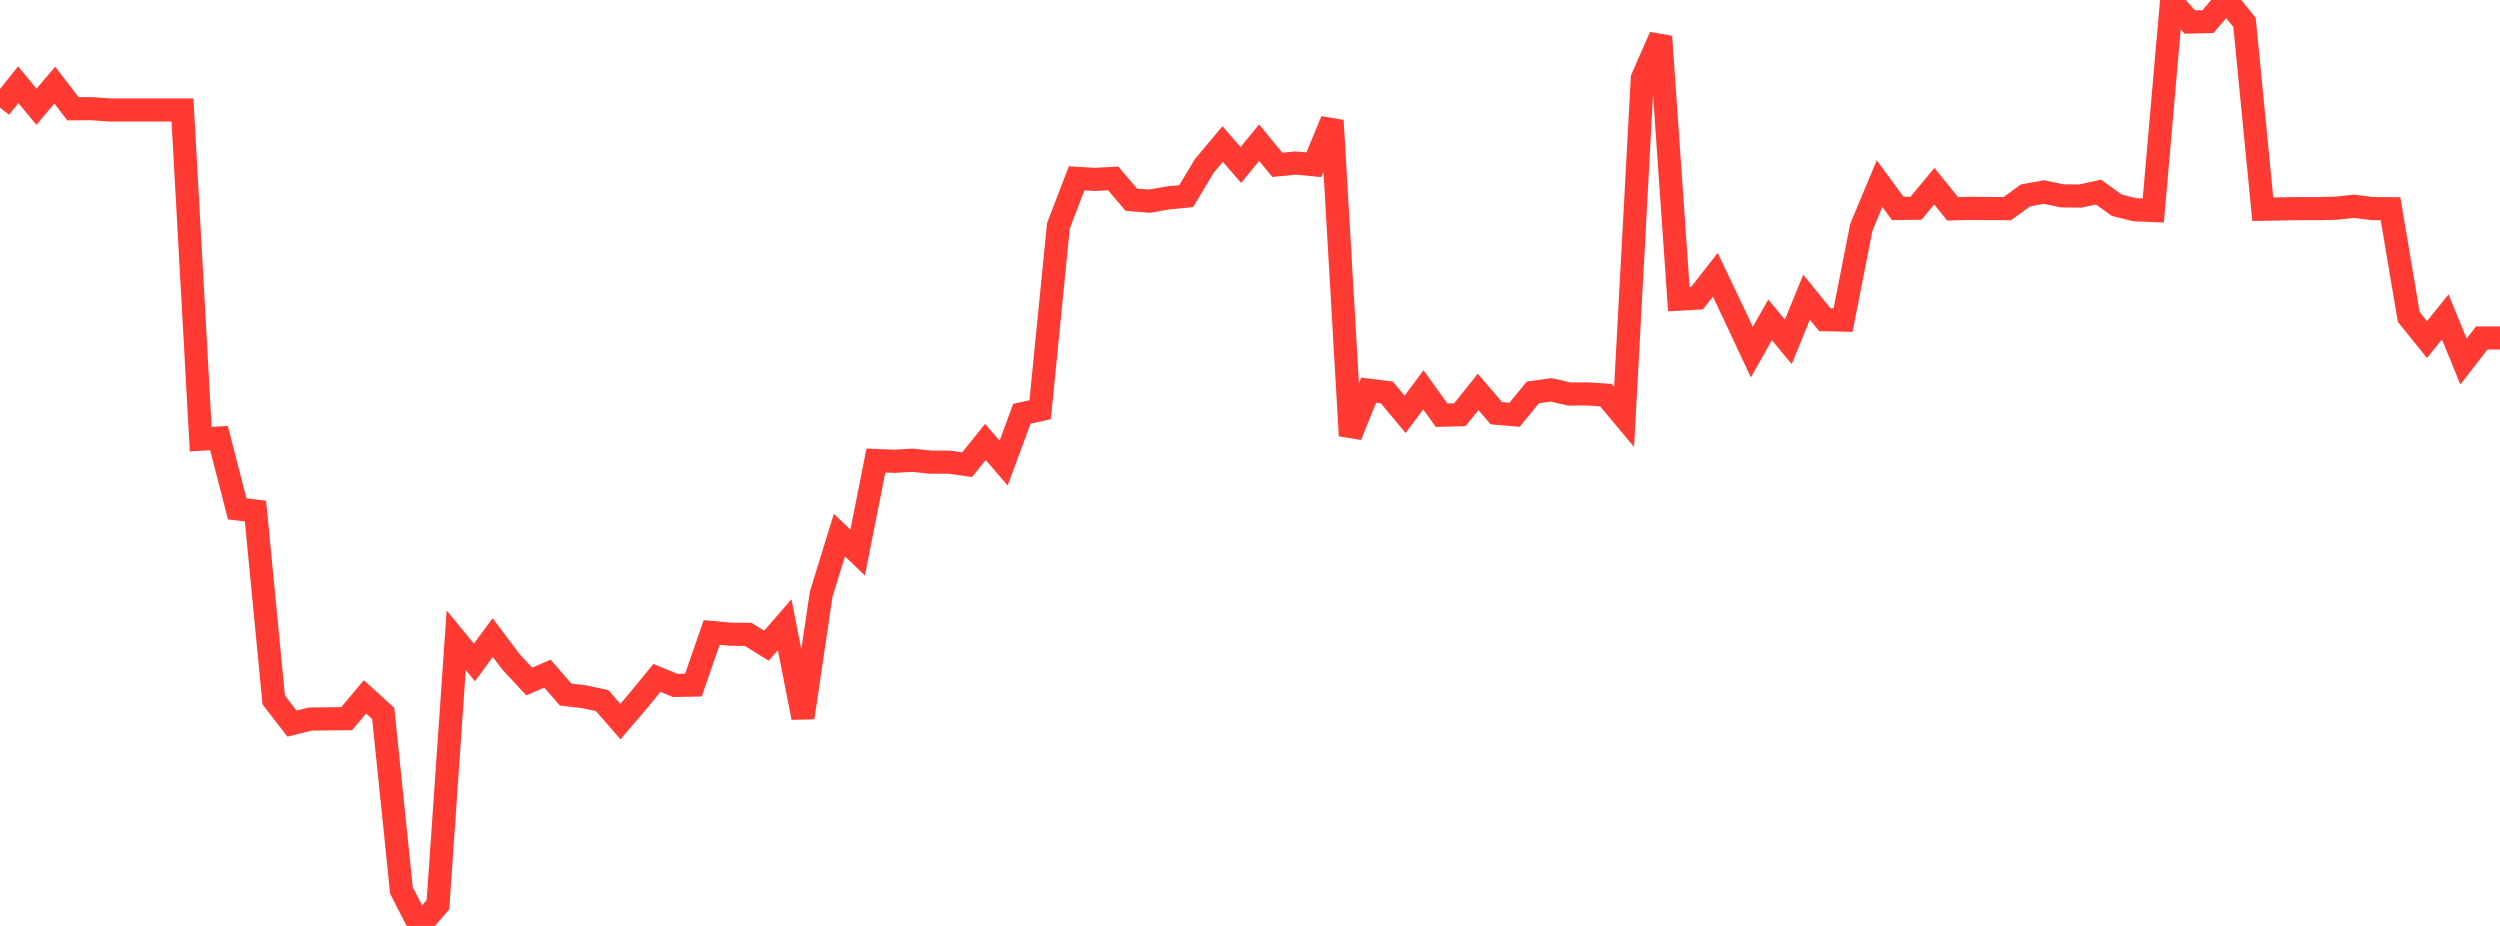 <?xml version="1.0" standalone="no"?>
<!DOCTYPE svg PUBLIC "-//W3C//DTD SVG 1.1//EN" "http://www.w3.org/Graphics/SVG/1.1/DTD/svg11.dtd">

<svg width="135" height="50" viewBox="0 0 135 50" preserveAspectRatio="none" 
  xmlns="http://www.w3.org/2000/svg"
  xmlns:xlink="http://www.w3.org/1999/xlink">


<polyline points="0.0, 5.809 0.985, 4.574 1.971, 5.766 2.956, 4.596 3.942, 5.874 4.927, 5.869 5.912, 5.938 6.898, 5.938 7.883, 5.938 8.869, 5.938 9.854, 5.938 10.839, 23.716 11.825, 23.655 12.81, 27.479 13.796, 27.599 14.781, 37.797 15.766, 39.073 16.752, 38.828 17.737, 38.818 18.723, 38.807 19.708, 37.631 20.693, 38.523 21.679, 48.09 22.664, 50.0 23.65, 48.85 24.635, 34.576 25.62, 35.771 26.606, 34.43 27.591, 35.737 28.577, 36.8 29.562, 36.376 30.547, 37.509 31.533, 37.621 32.518, 37.834 33.504, 38.965 34.489, 37.81 35.474, 36.607 36.46, 37.013 37.445, 36.994 38.431, 34.153 39.416, 34.246 40.401, 34.258 41.387, 34.868 42.372, 33.735 43.358, 38.752 44.343, 32.089 45.328, 28.897 46.314, 29.838 47.299, 24.869 48.285, 24.91 49.27, 24.851 50.255, 24.957 51.241, 24.956 52.226, 25.092 53.212, 23.867 54.197, 25.009 55.182, 22.343 56.168, 22.124 57.153, 12.198 58.139, 9.629 59.124, 9.688 60.109, 9.634 61.095, 10.788 62.08, 10.863 63.066, 10.687 64.051, 10.593 65.036, 8.955 66.022, 7.778 67.007, 8.908 67.993, 7.703 68.978, 8.902 69.964, 8.804 70.949, 8.897 71.934, 6.51 72.92, 23.526 73.905, 21.07 74.891, 21.195 75.876, 22.374 76.861, 21.052 77.847, 22.42 78.832, 22.397 79.818, 21.16 80.803, 22.313 81.788, 22.396 82.774, 21.19 83.759, 21.052 84.745, 21.277 85.73, 21.272 86.715, 21.336 87.701, 22.516 88.686, 4.23 89.672, 1.974 90.657, 16.154 91.642, 16.099 92.628, 14.838 93.613, 16.912 94.599, 19.018 95.584, 17.273 96.569, 18.46 97.555, 16.046 98.54, 17.263 99.526, 17.285 100.511, 12.273 101.496, 9.918 102.482, 11.257 103.467, 11.245 104.453, 10.053 105.438, 11.275 106.423, 11.252 107.409, 11.26 108.394, 11.266 109.38, 10.551 110.365, 10.369 111.35, 10.575 112.336, 10.587 113.321, 10.372 114.307, 11.083 115.292, 11.329 116.277, 11.368 117.263, 0.07 118.248, 1.189 119.234, 1.165 120.219, 0.0 121.204, 1.206 122.19, 11.298 123.175, 11.281 124.161, 11.265 125.146, 11.267 126.131, 11.243 127.117, 11.14 128.102, 11.263 129.088, 11.272 130.073, 17.114 131.058, 18.336 132.044, 17.113 133.029, 19.524 134.015, 18.25 135.0, 18.25" fill="none" stroke="#ff3a33" stroke-width="1.25"/>

</svg>
